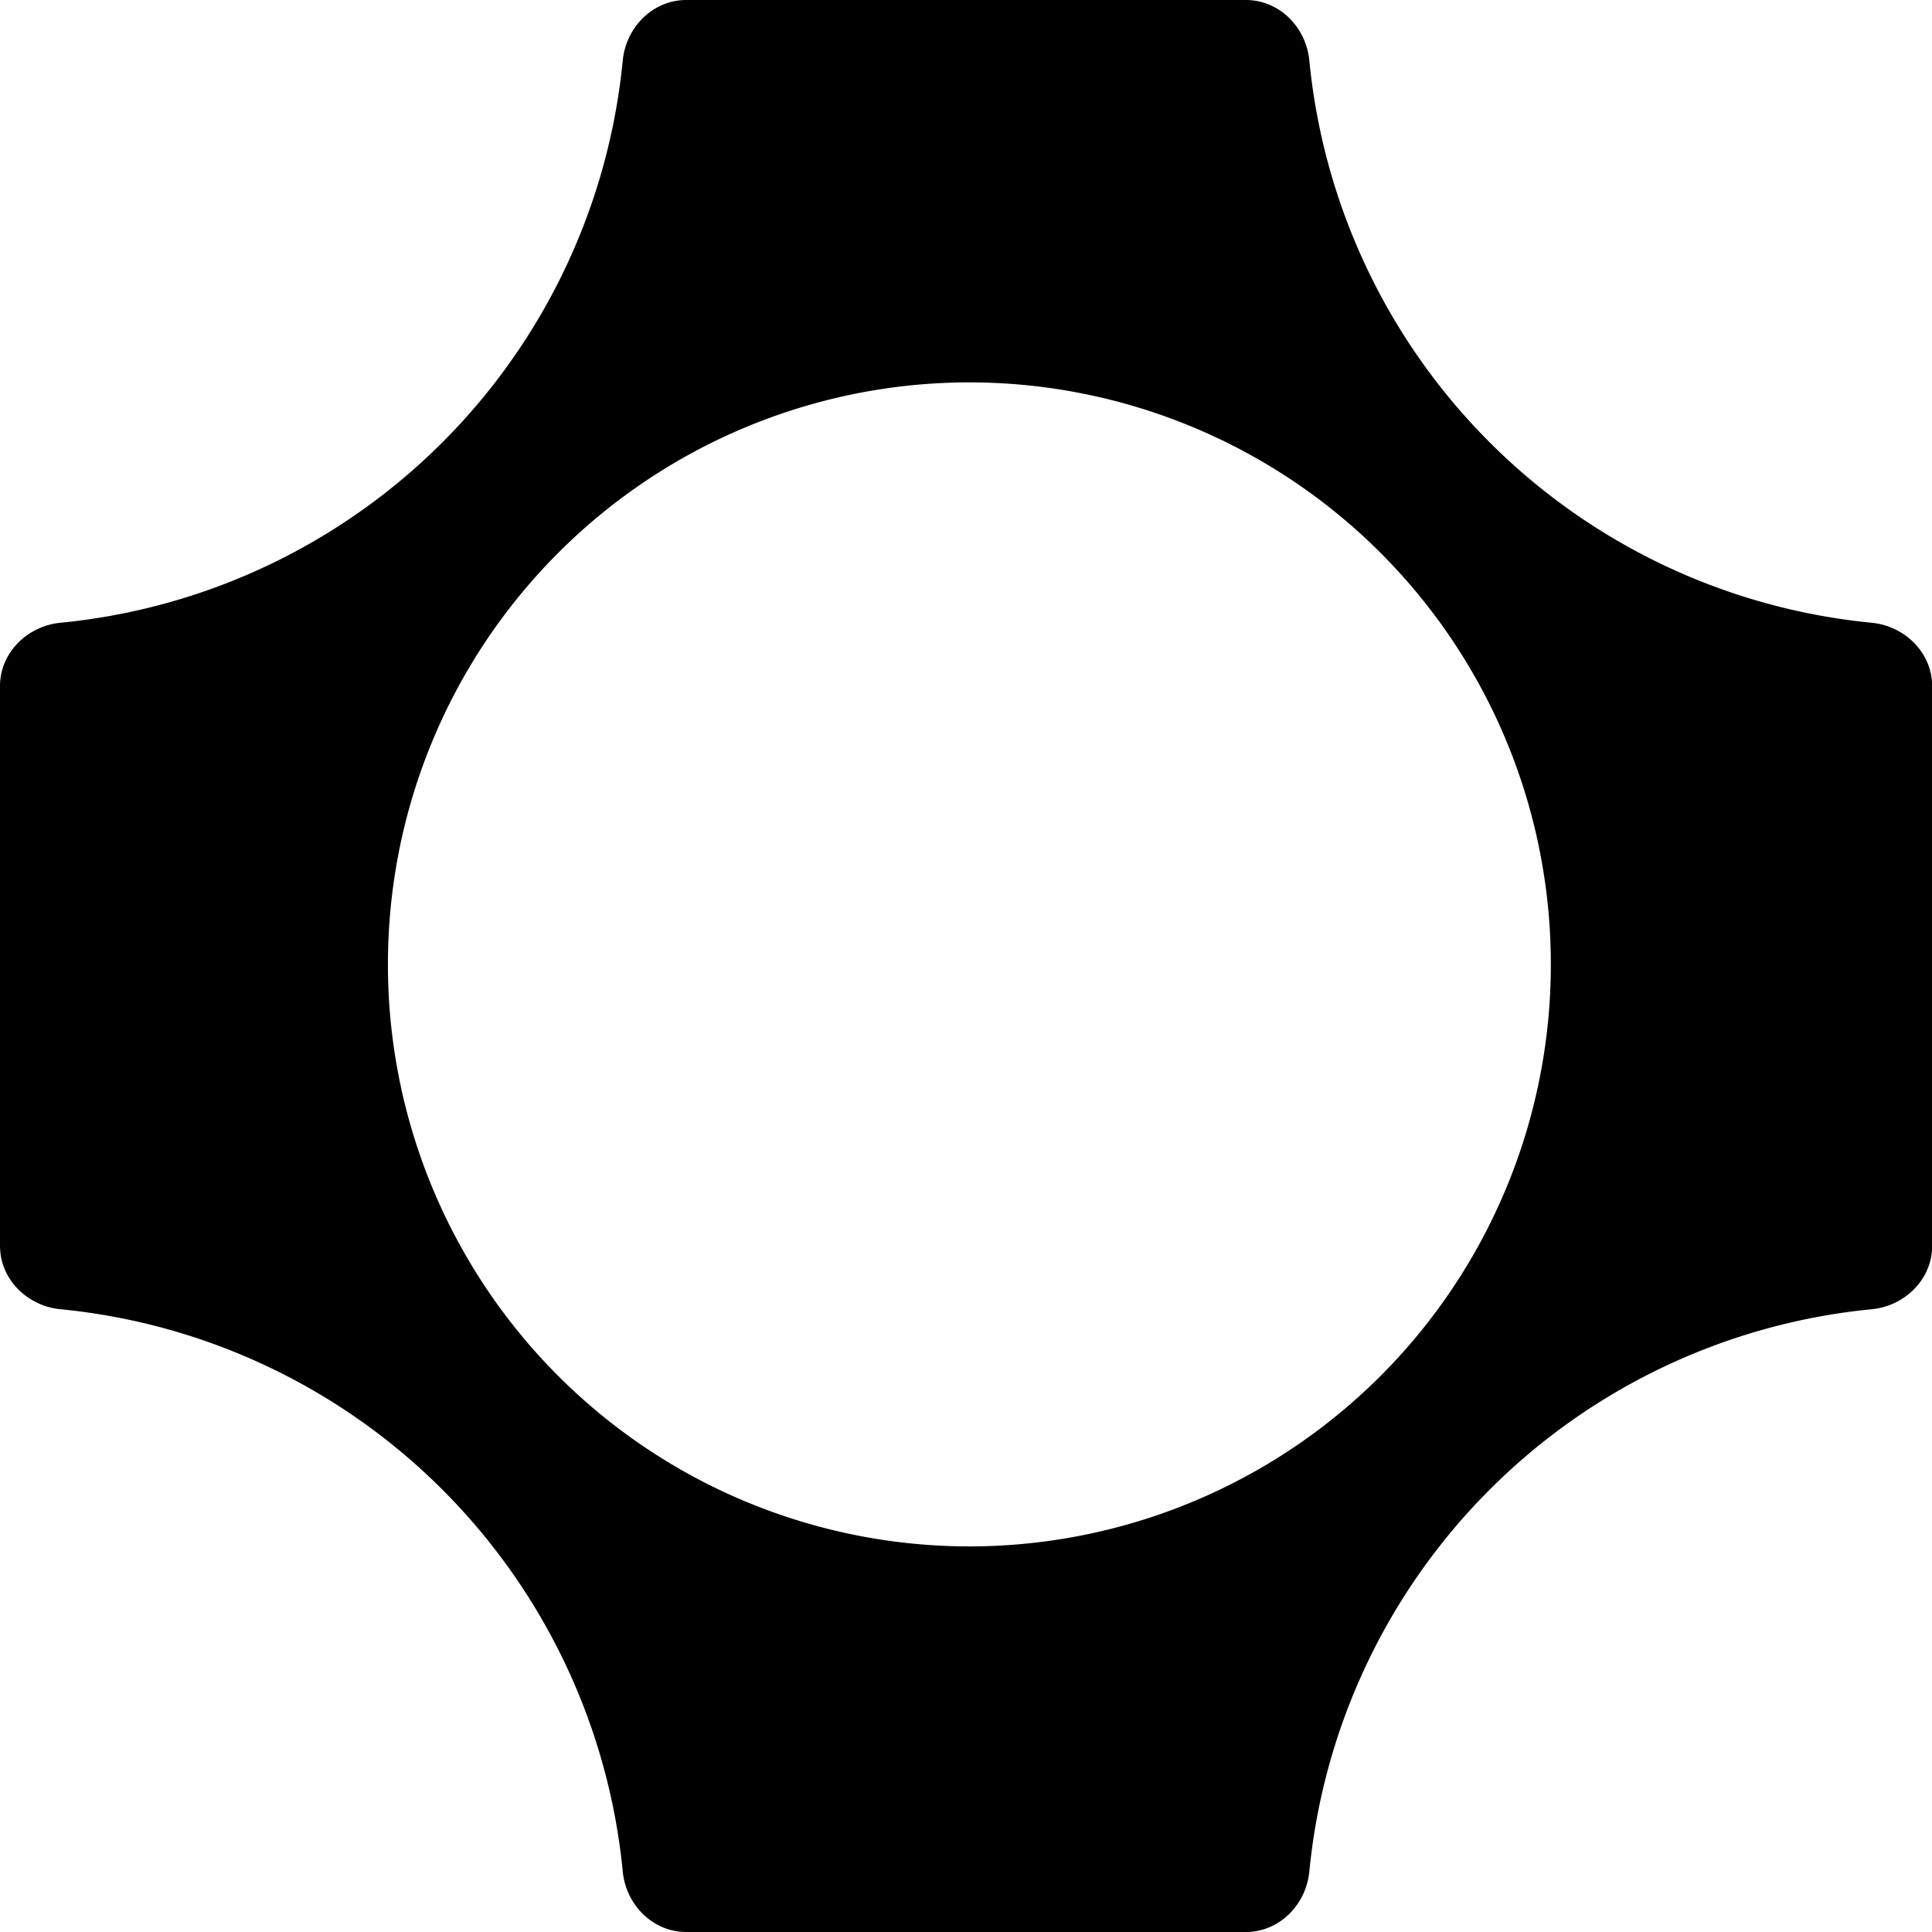 <svg xmlns="http://www.w3.org/2000/svg" width="1em" height="1em" fill="currentColor" fill-rule="evenodd" style="flex:none;line-height:1" viewBox="0 0 24 24"><title>Fal</title><path d="M15.477 0c.415 0 .749.338.788.752a7.775 7.775 0 0 0 6.985 6.984c.413.04.752.373.752.788v6.952c0 .415-.338.748-.752.788a7.775 7.775 0 0 0-6.985 6.984c-.04.414-.373.752-.788.752H8.525c-.416 0-.749-.338-.789-.752a7.775 7.775 0 0 0-6.984-6.984c-.414-.04-.752-.373-.752-.788V8.524c0-.415.338-.748.752-.788A7.775 7.775 0 0 0 7.736.752C7.776.338 8.11 0 8.526 0h6.95zM4.819 11.98a7.226 7.226 0 0 0 7.223 7.23 7.226 7.226 0 0 0 7.223-7.23 7.226 7.226 0 0 0-7.223-7.23 7.227 7.227 0 0 0-7.223 7.23" clip-rule="evenodd"/></svg>